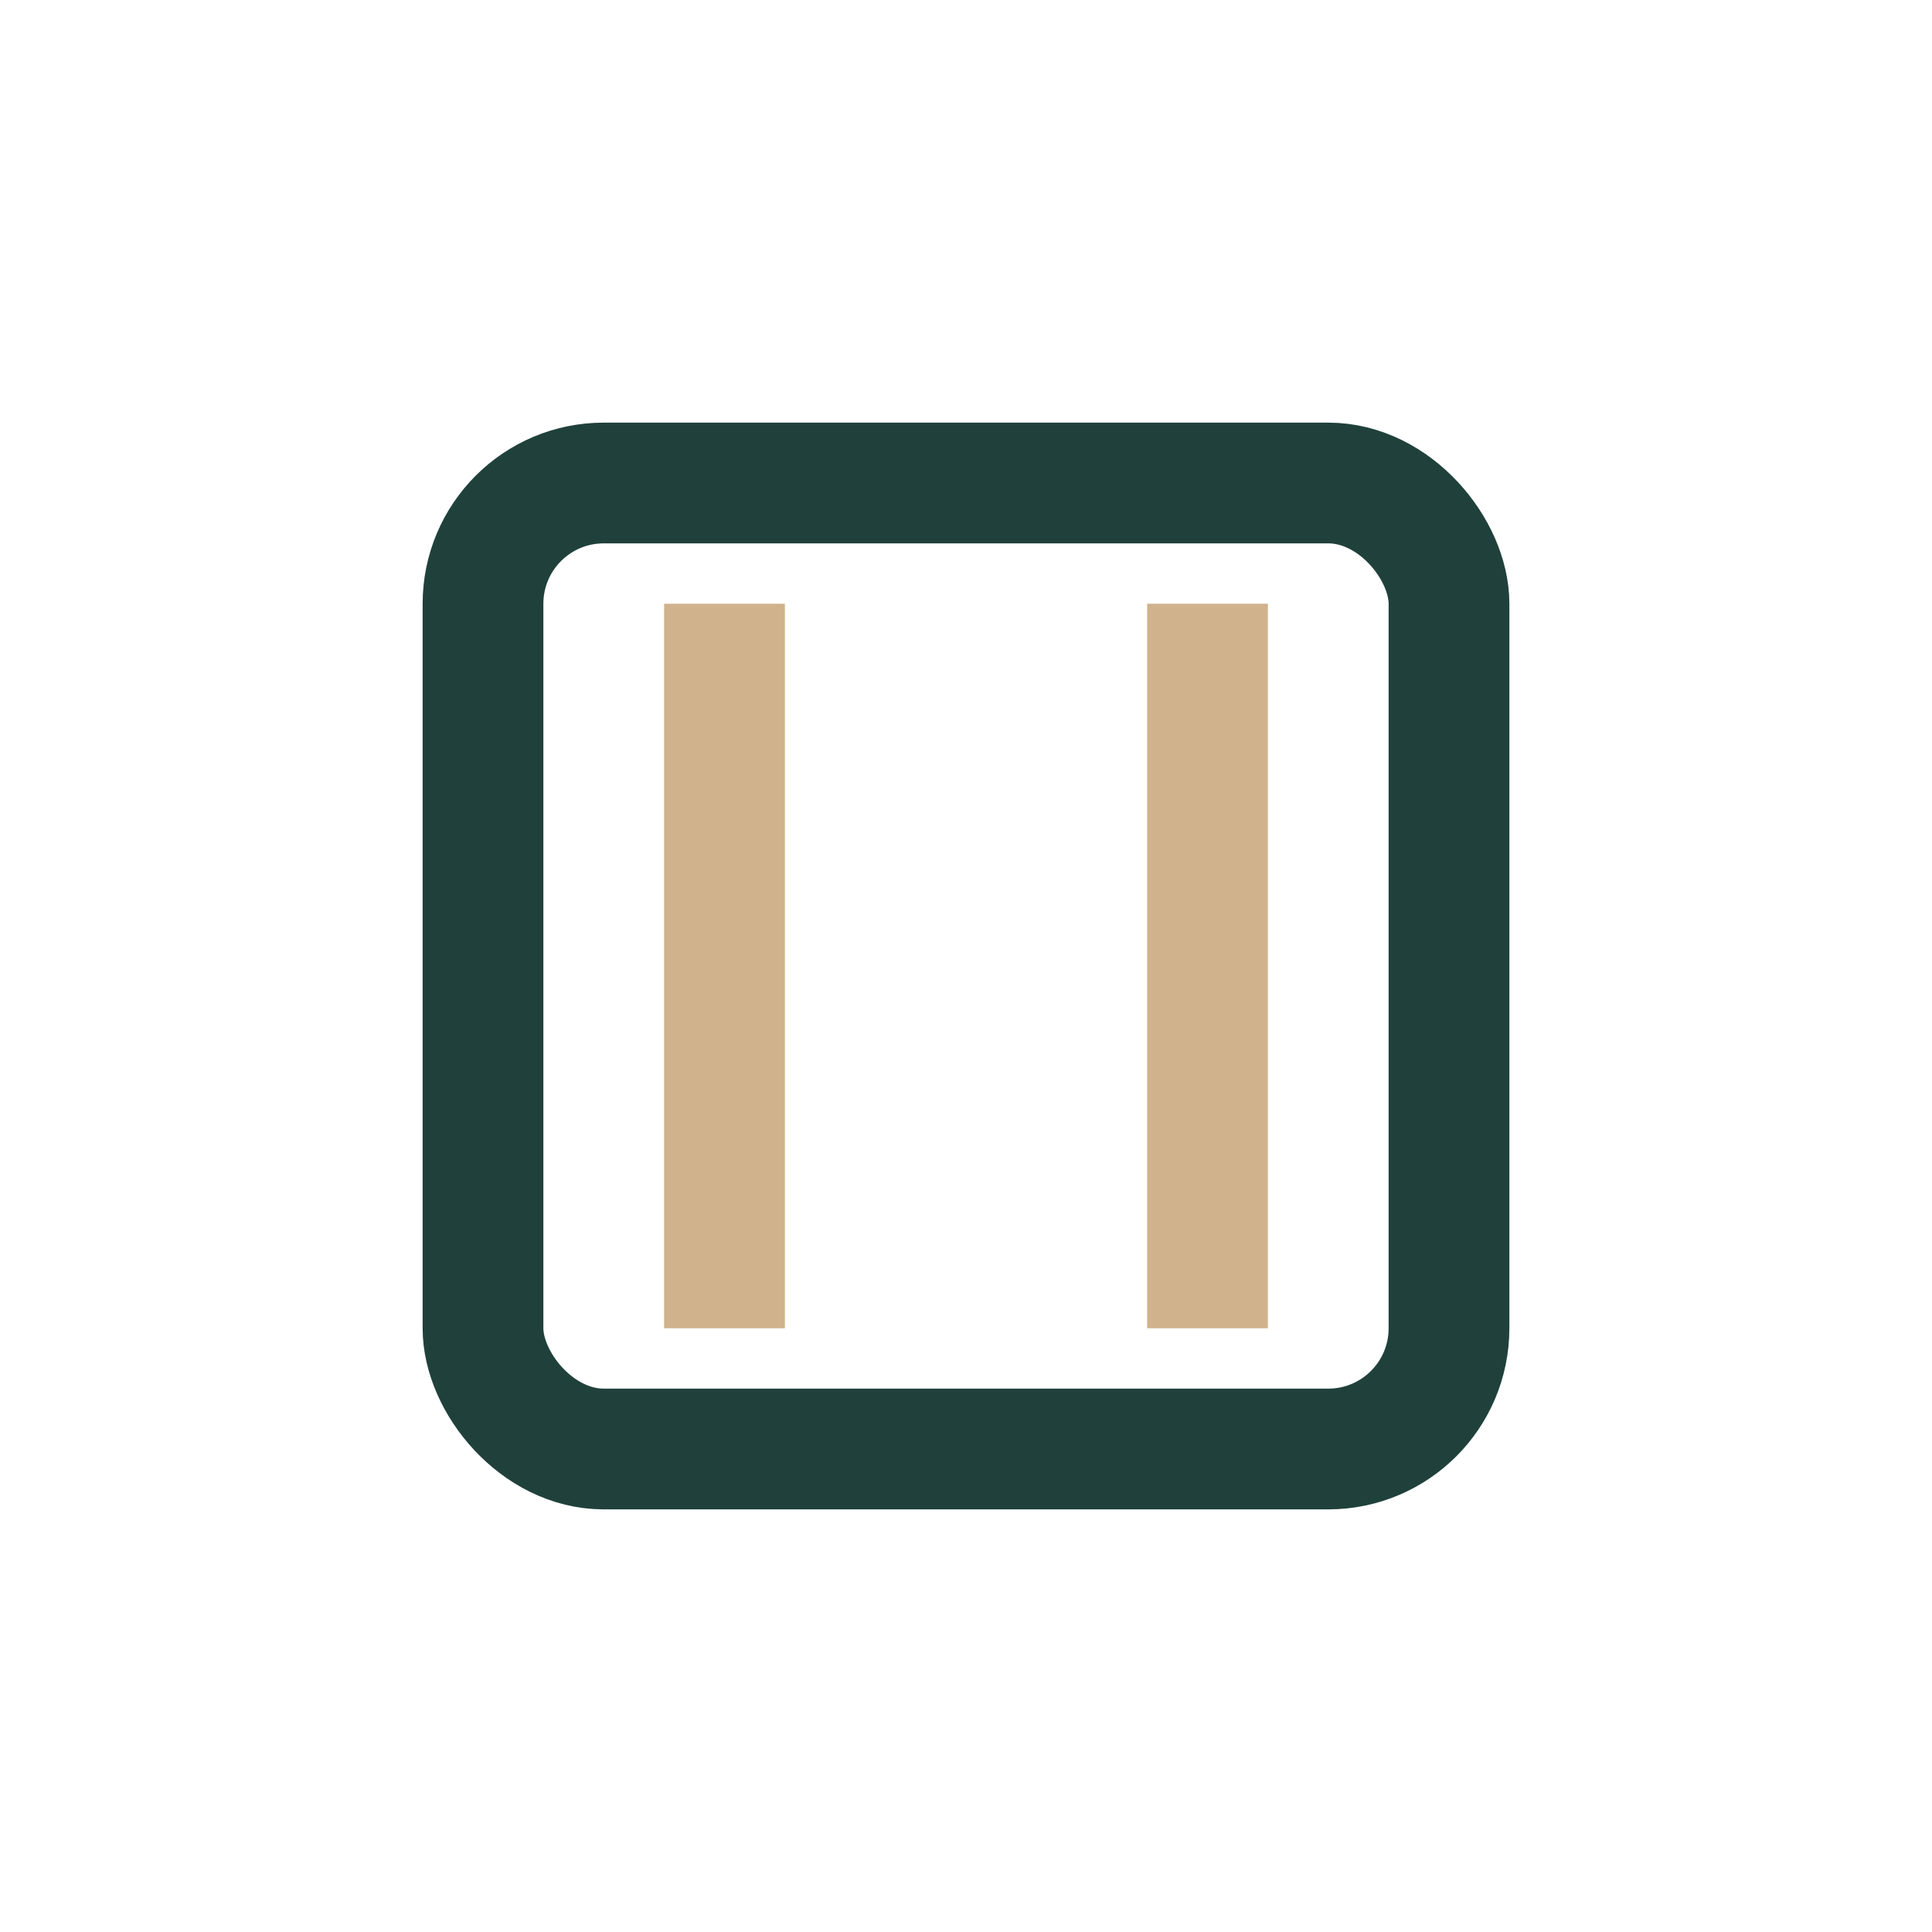 <?xml version="1.0" encoding="UTF-8"?>
<svg xmlns="http://www.w3.org/2000/svg" width="32" height="32" viewBox="0 0 32 32"><rect x="8" y="8" width="16" height="16" rx="2" fill="none" stroke="#20413B" stroke-width="2"/><path d="M12 10v12M20 10v12" stroke="#D0B28C" stroke-width="2"/></svg>